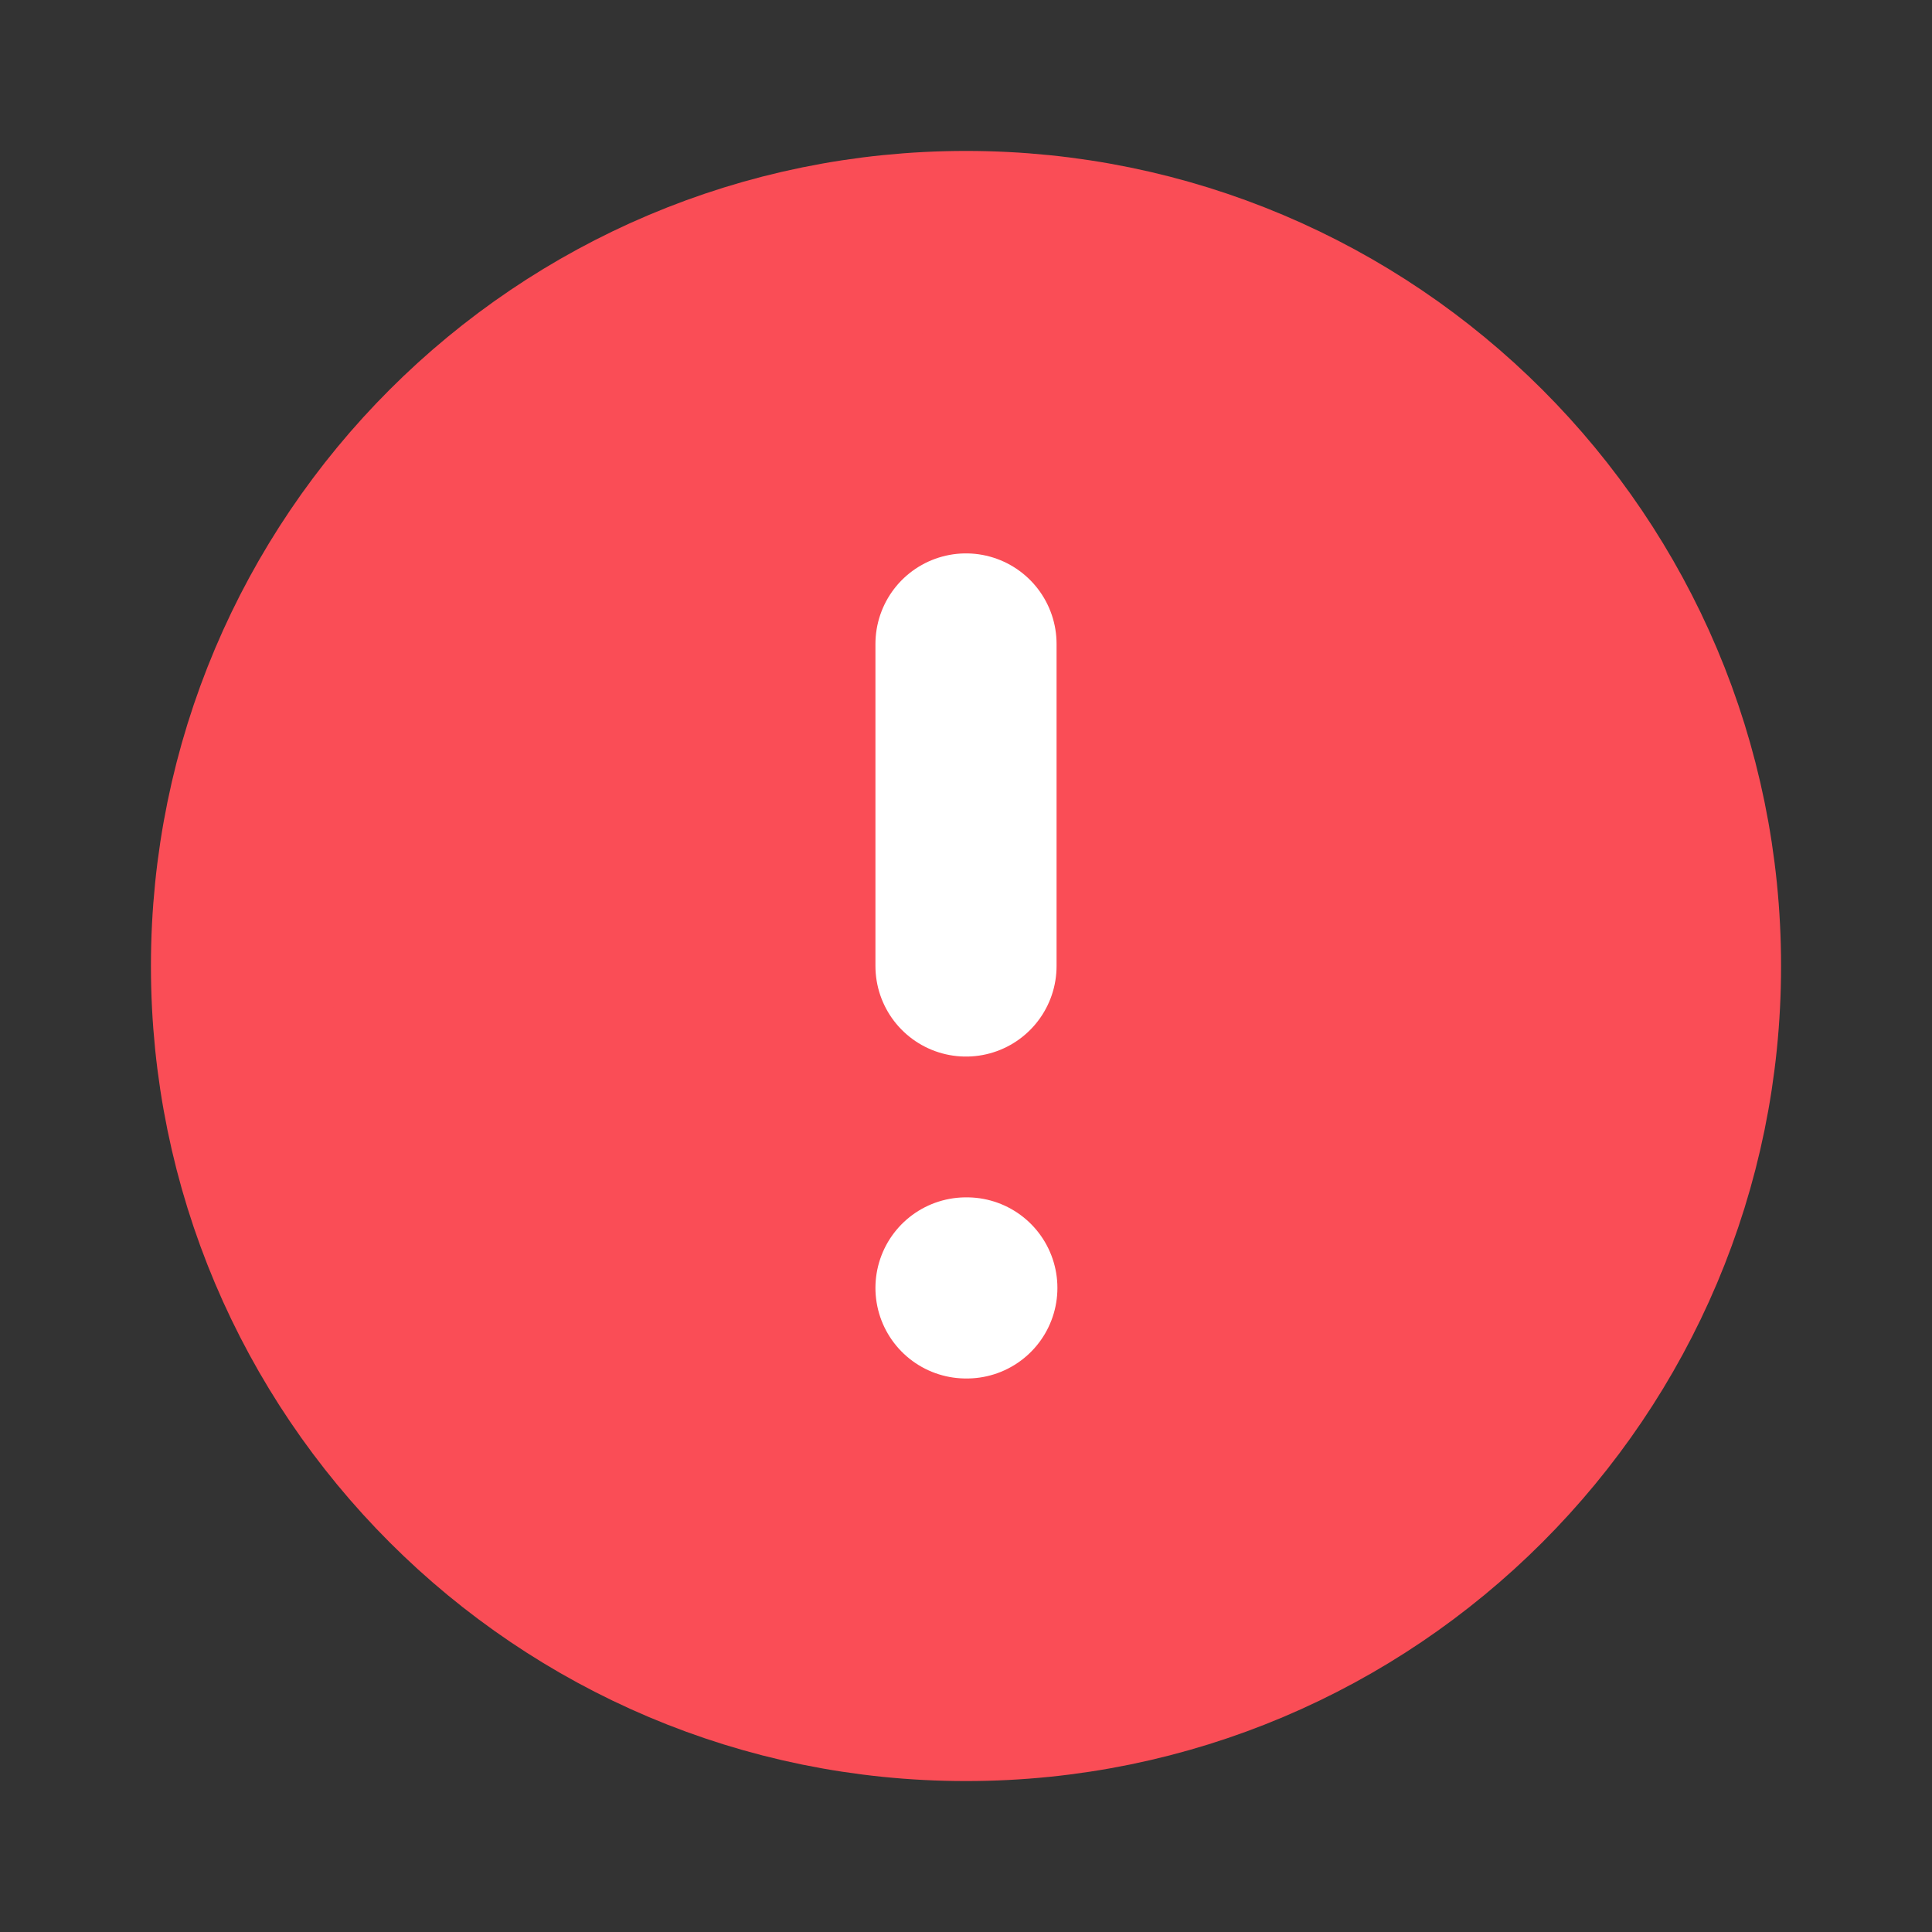 <svg width="16" height="16" viewBox="0 0 16 16" fill="none" xmlns="http://www.w3.org/2000/svg">
<rect x="0" y="0" width="16" height="16" fill="#333333" stroke="none"/>
<g clip-path="url(#clip0_112_16931)">
<path d="M8 14C11.314 14 14 11.314 14 8C14 4.686 11.314 2 8 2C4.686 2 2 4.686 2 8C2 11.314 4.686 14 8 14Z" fill="#FA4D56" stroke="#FA4D56" stroke-width="1.5" stroke-linecap="round" stroke-linejoin="round"/>
<path d="M8 5.333V8" stroke="white" stroke-width="1.5" stroke-linecap="round" stroke-linejoin="round"/>
<path d="M8 10.666H8.007" stroke="white" stroke-width="1.5" stroke-linecap="round" stroke-linejoin="round"/>
</g>
<defs>
<clipPath id="clip0_112_16931">
<rect width="16" height="16" fill="white"/>
</clipPath>
</defs>
</svg>
